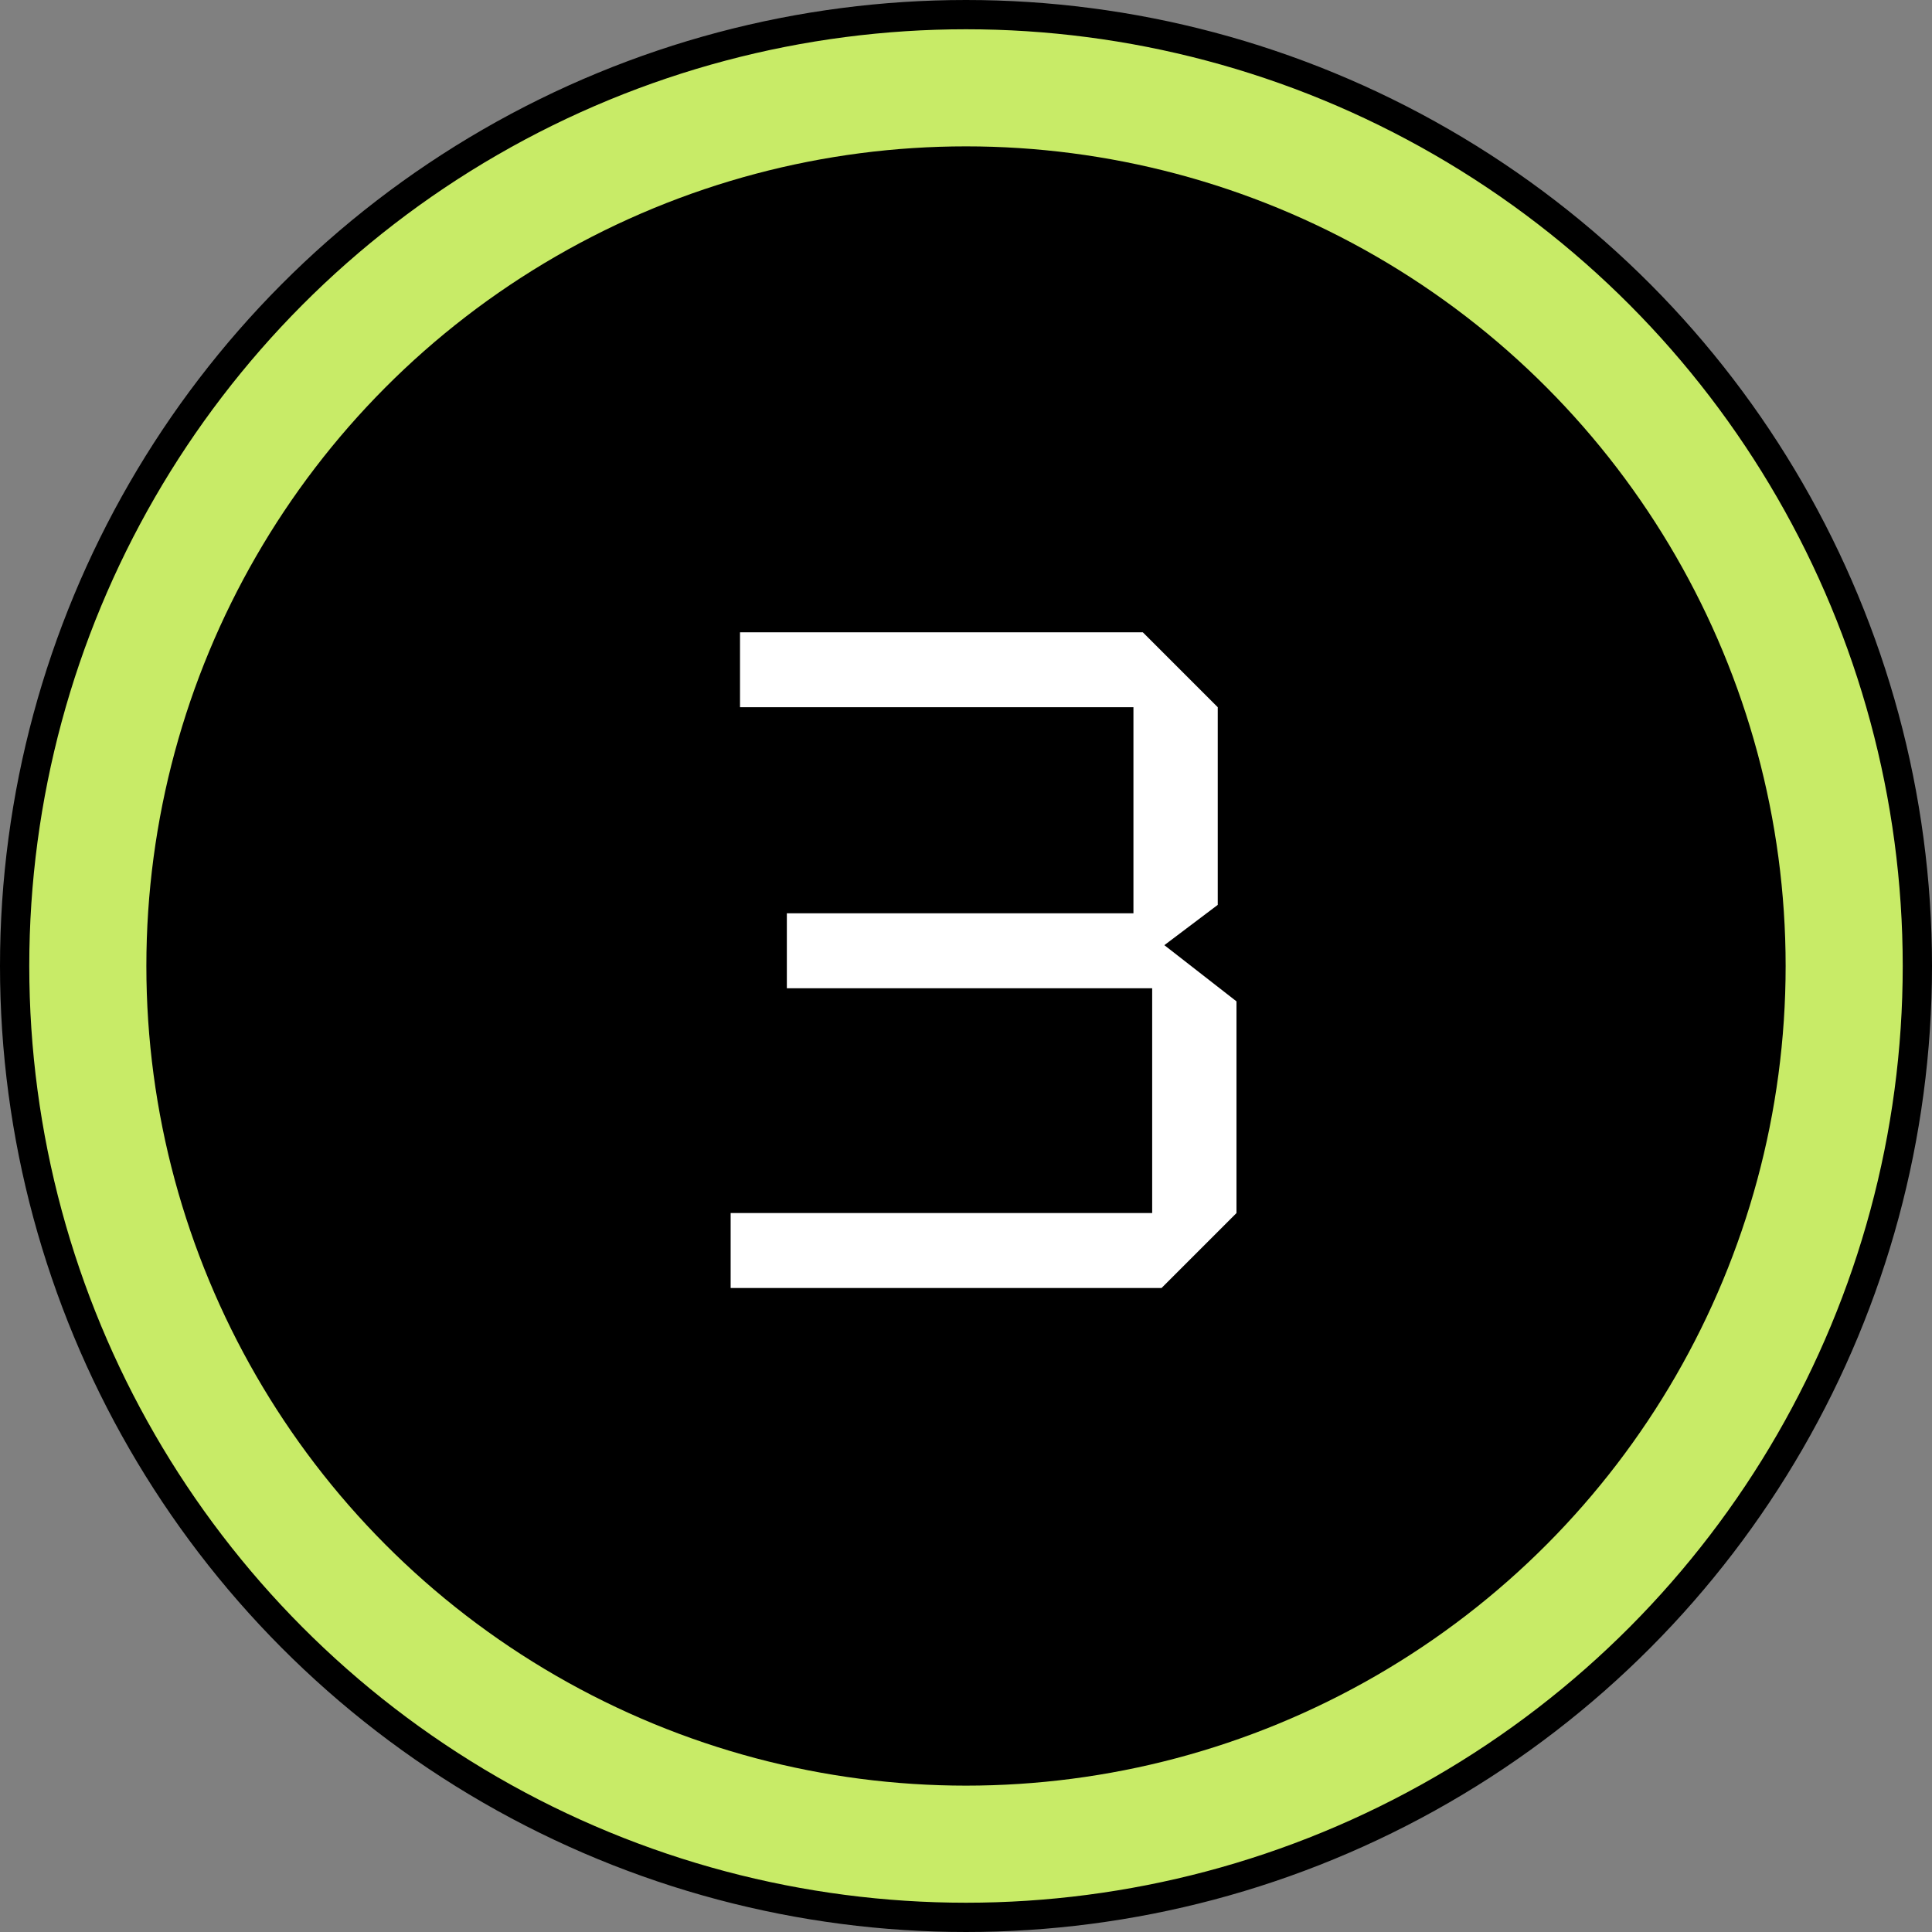 <?xml version="1.0" encoding="UTF-8"?> <svg xmlns="http://www.w3.org/2000/svg" width="66" height="66" viewBox="0 0 66 66" fill="none"><rect x="0" y="0" width="66" height="66" fill="#808080" stroke="none"/><circle cx="33" cy="33" r="32.5" fill="#C8EB67" stroke="black"></circle><circle cx="33" cy="33" r="28" fill="black"></circle><path d="M39.68 44H24.96V41.44H39.36V33.76H26.88V31.2H38.72V24.16H25.28V21.6H39.04L41.6 24.16V30.912L39.776 32.288L42.24 34.208V41.44L39.68 44Z" fill="white"></path></svg> 
